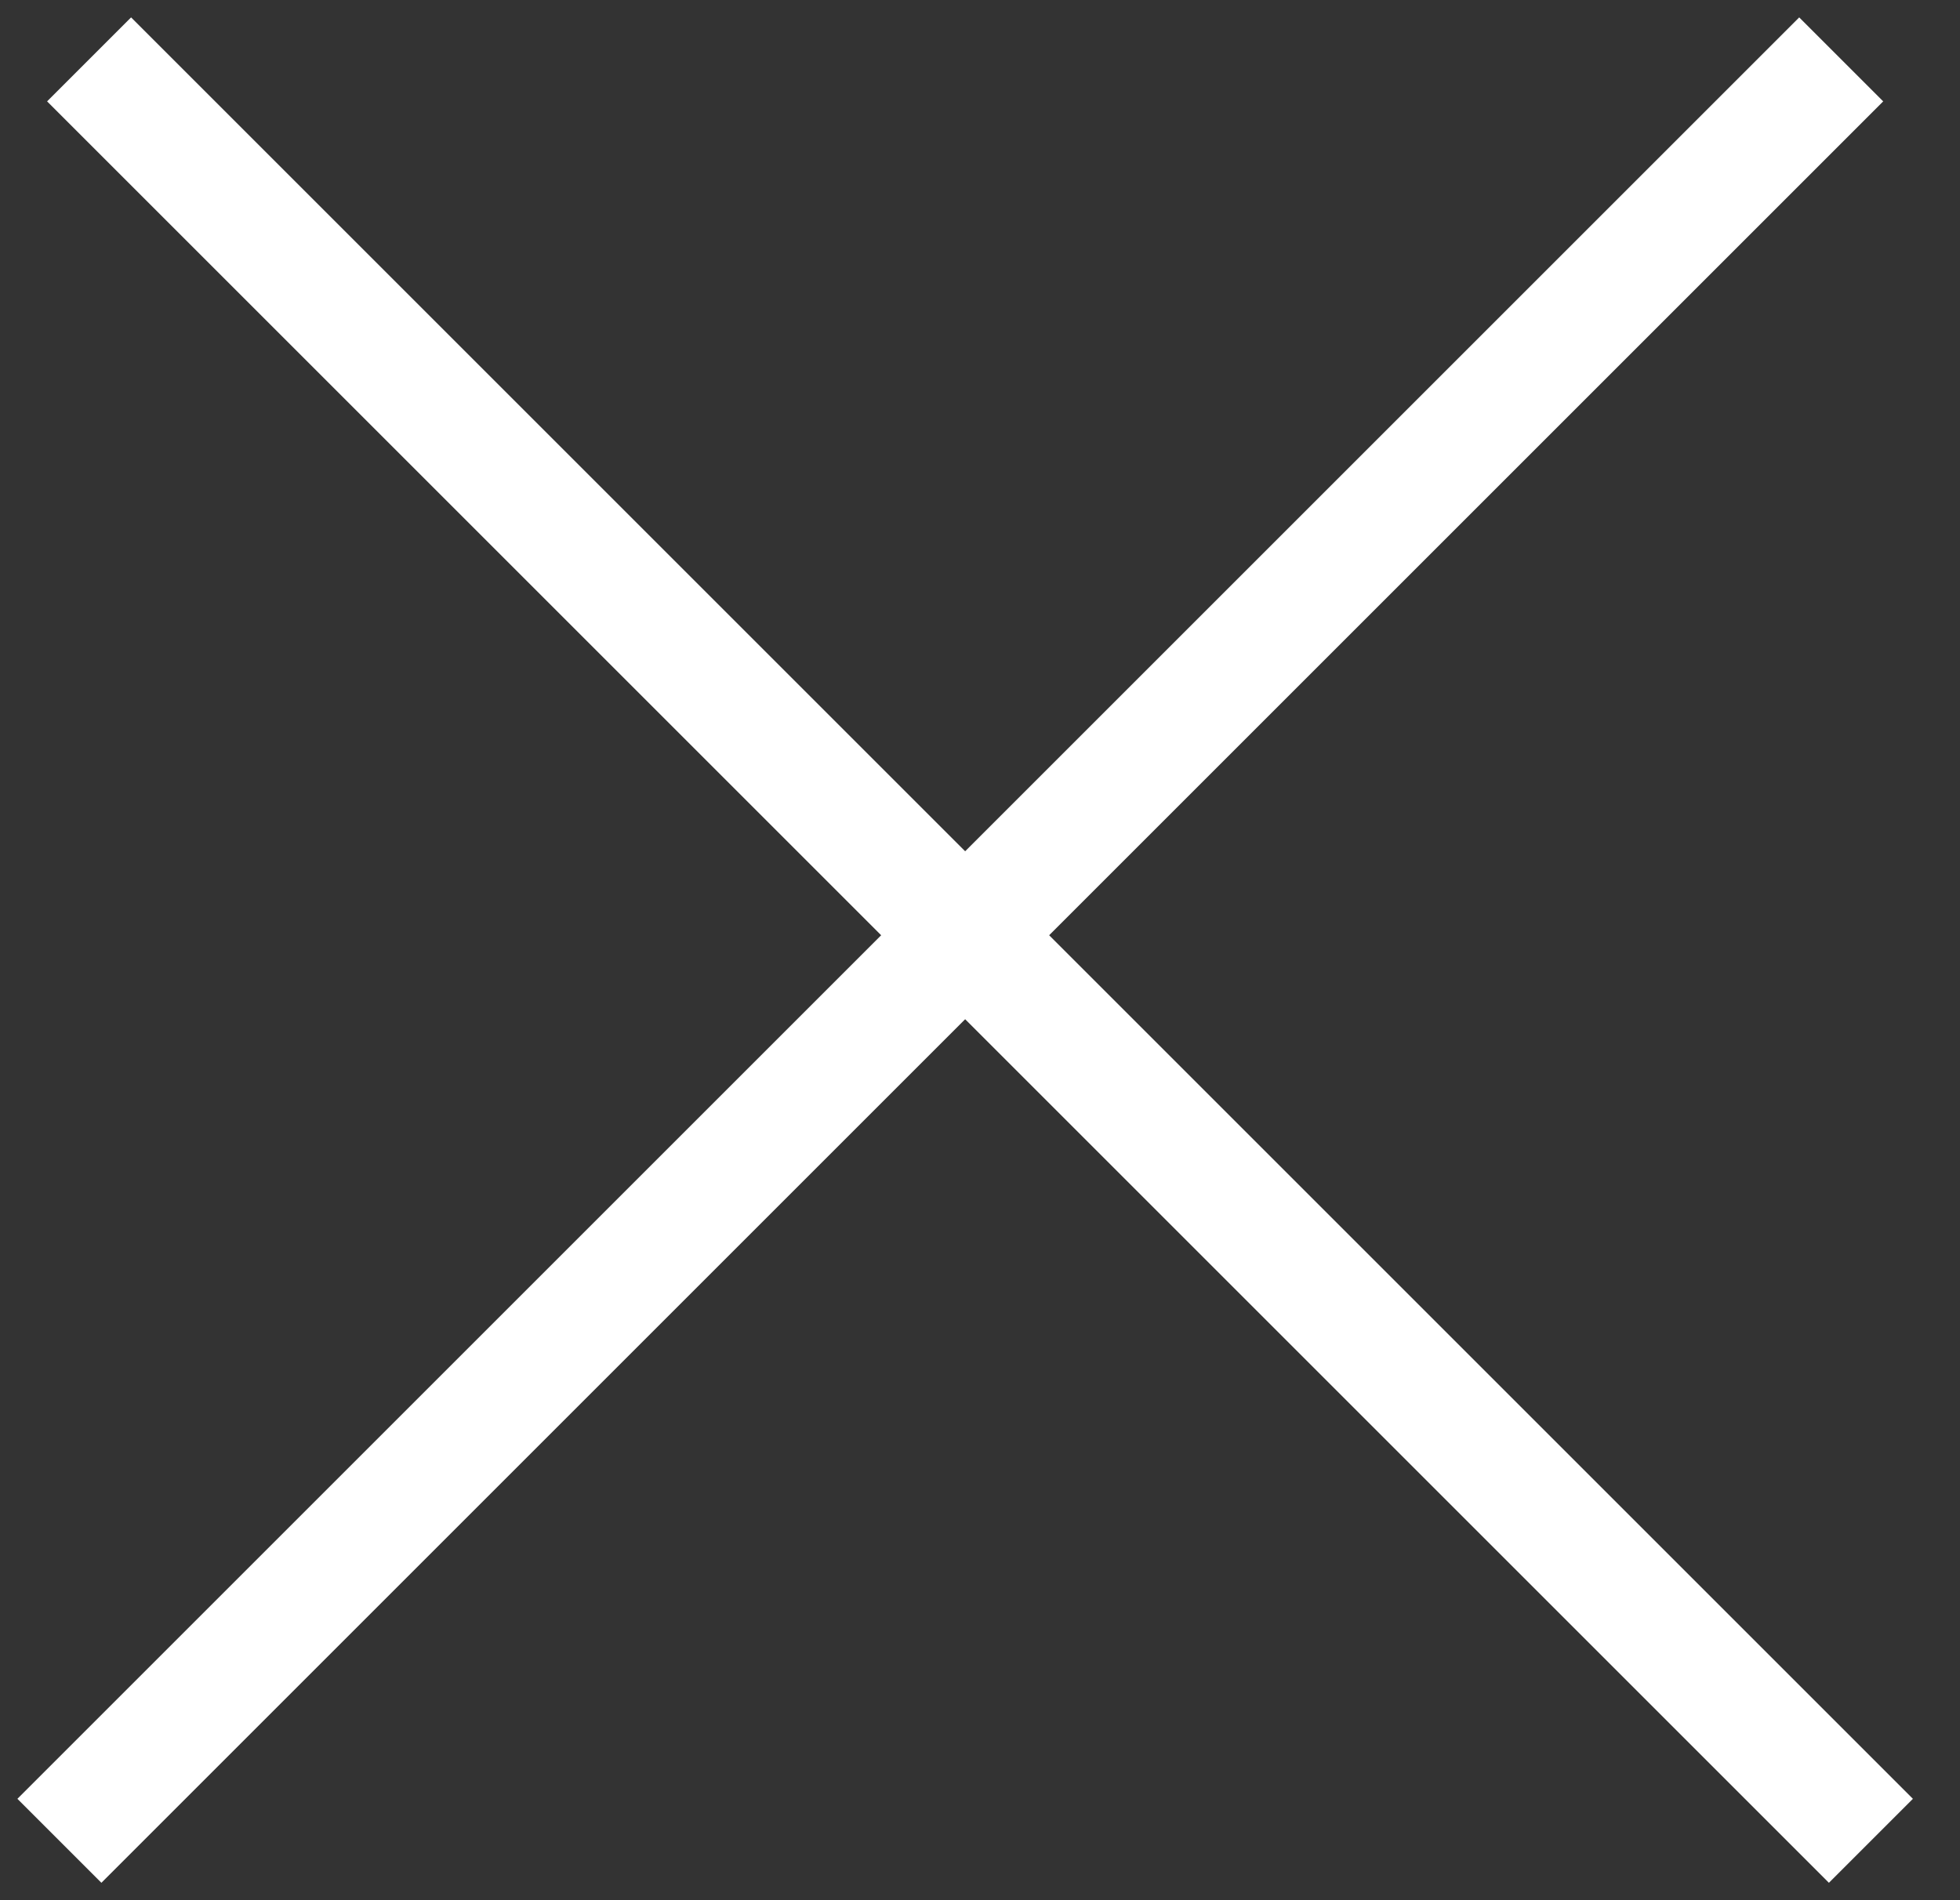 <svg width="33" height="32" viewBox="0 0 33 32" fill="none" xmlns="http://www.w3.org/2000/svg">
<rect x="0" y="0" width="33" height="32" fill="#333333" stroke="none"/>
<path d="M1.5 1L31.5 31" stroke="white" stroke-width="2"/>
<path d="M1 31L31 1" stroke="white" stroke-width="2"/>
</svg>
